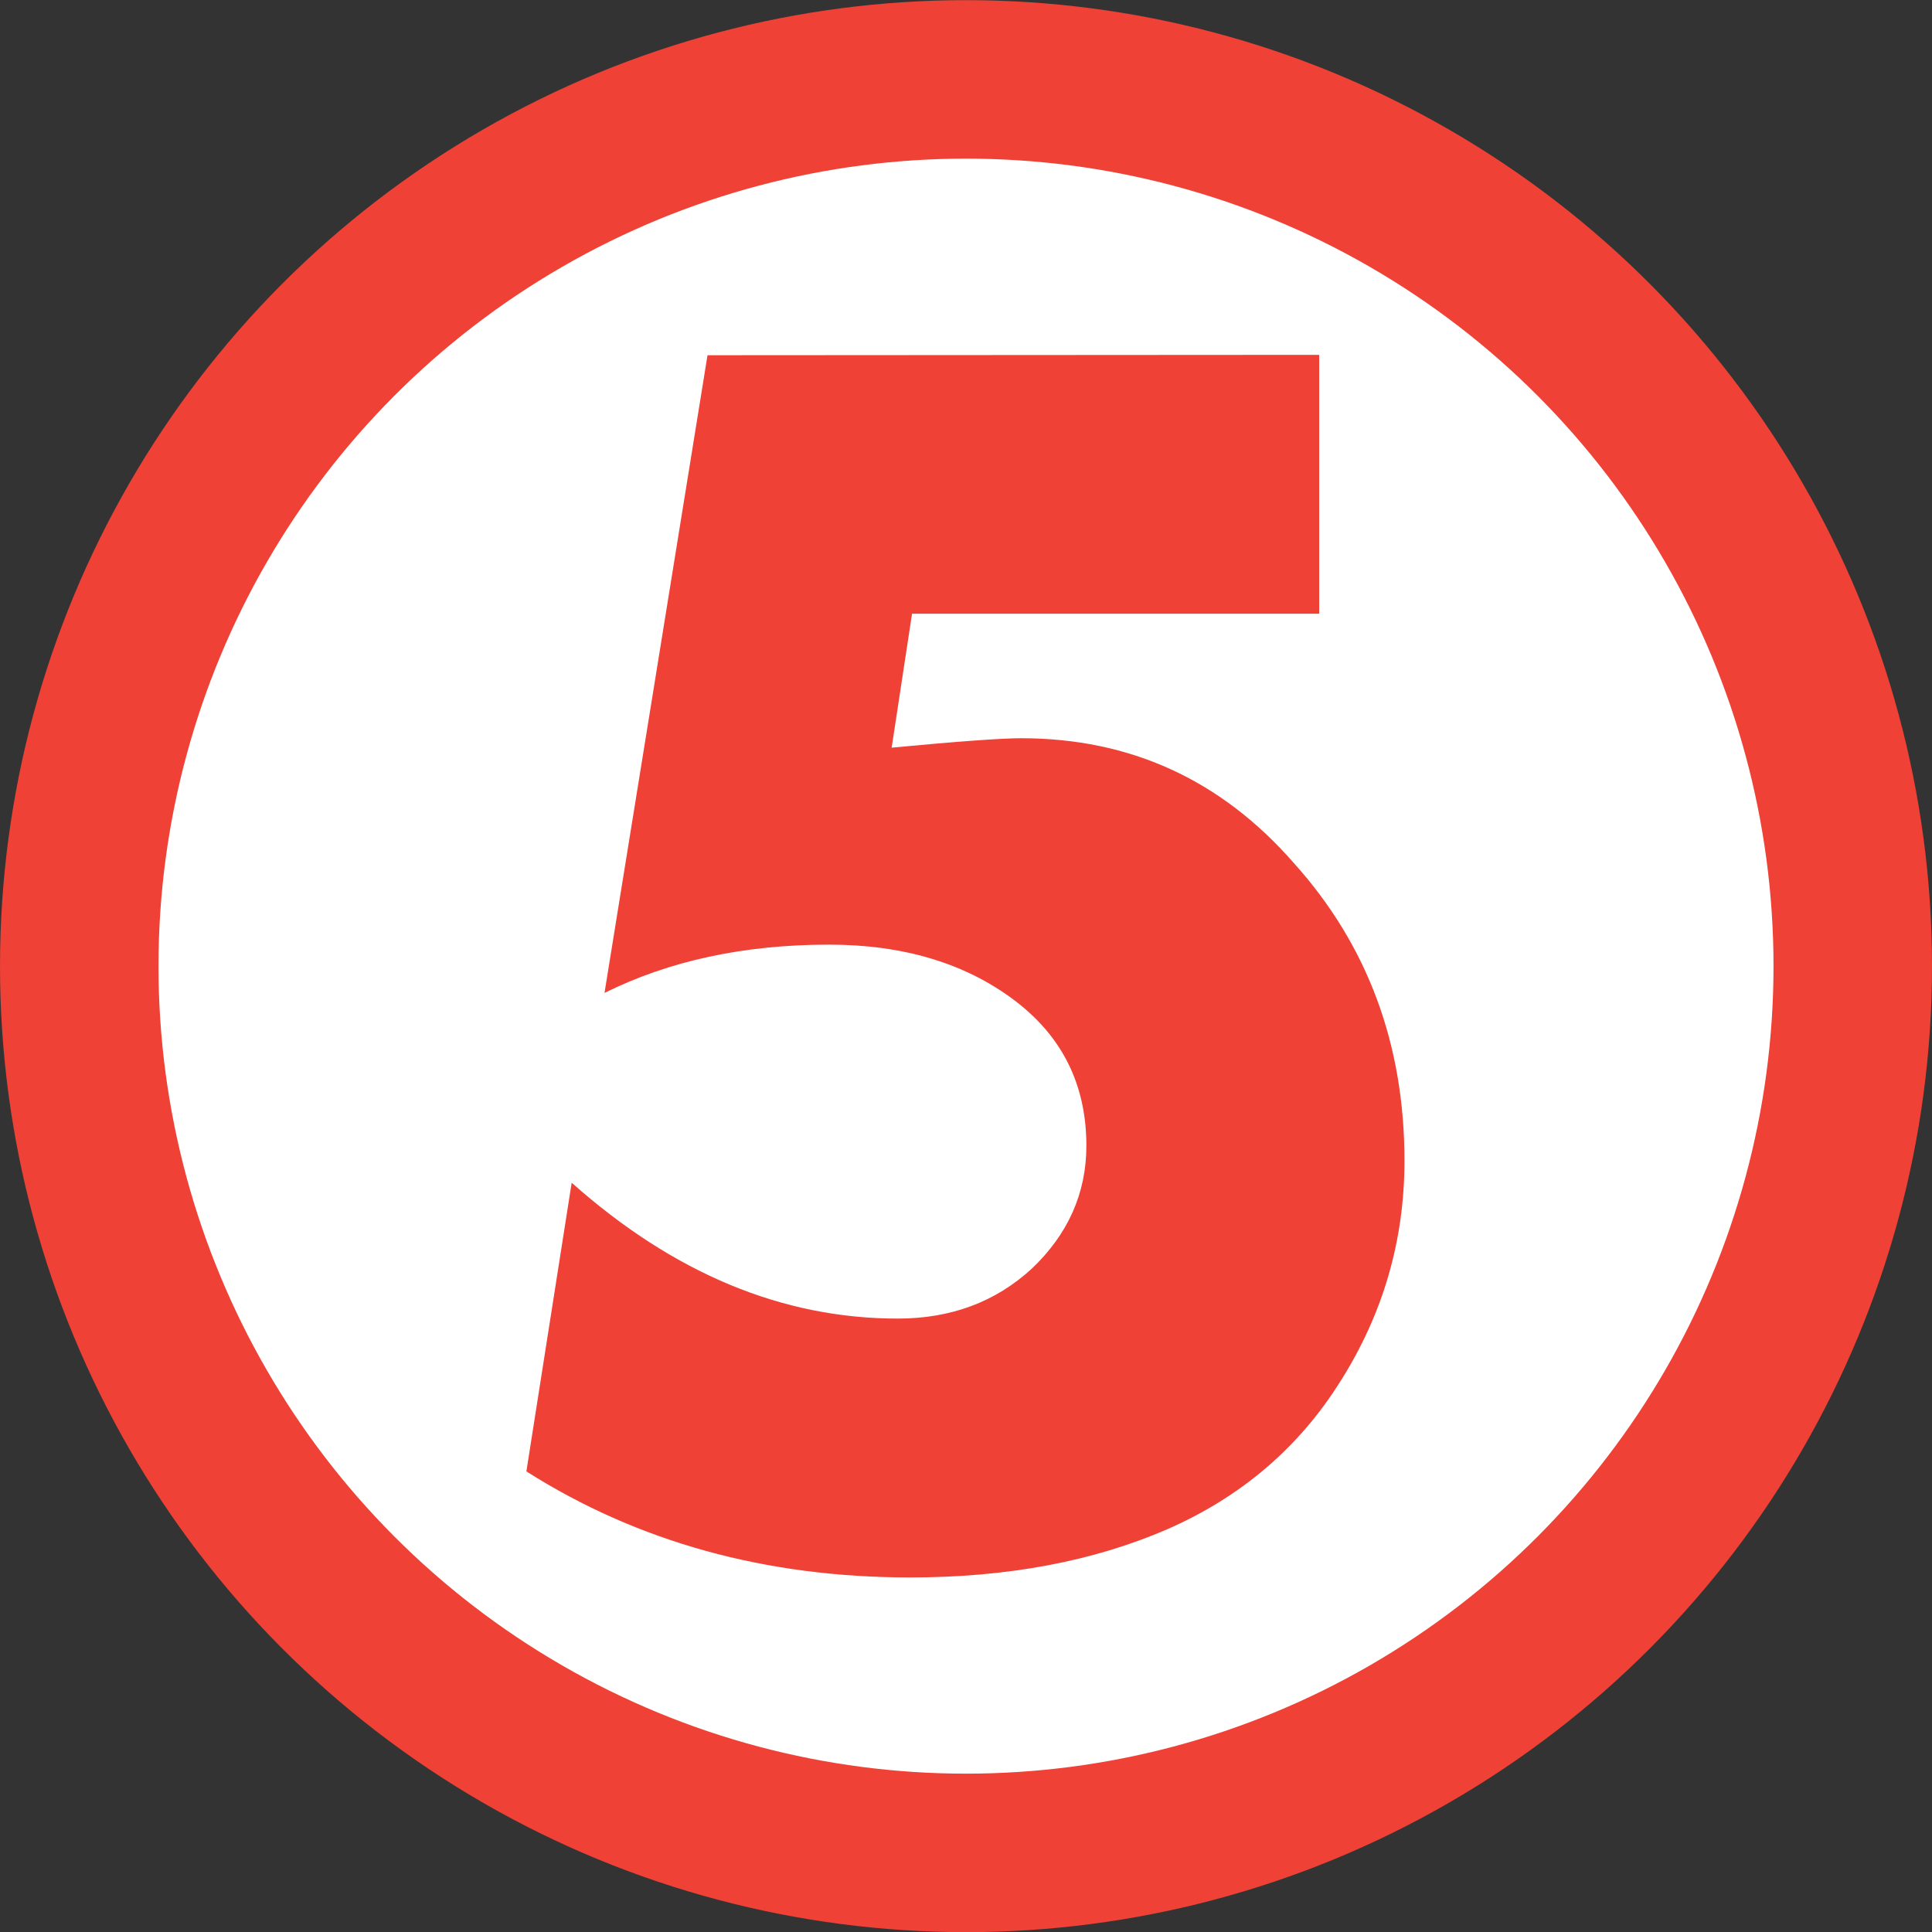 <?xml version="1.0" encoding="utf-8"?>
<!-- Generator: Adobe Illustrator 22.1.0, SVG Export Plug-In . SVG Version: 6.00 Build 0)  -->
<svg version="1.1"
	 id="svg2" inkscape:export-filename="C:\Users\owner\Desktop\g4687.png" inkscape:export-xdpi="180" inkscape:export-ydpi="180" inkscape:version="0.91 r13725" sodipodi:docname="SVG.svg" xmlns:inkscape="http://www.inkscape.org/namespaces/inkscape" xmlns:sodipodi="http://sodipodi.sourceforge.net/DTD/sodipodi-0.dtd" xmlns:svg="http://www.w3.org/2000/svg"
	 xmlns="http://www.w3.org/2000/svg" xmlns:xlink="http://www.w3.org/1999/xlink" x="0px" y="0px" viewBox="0 0 512 512"
	 style="enable-background:new 0 0 512 512;" xml:space="preserve">
<rect x="0" y="0" width="512" height="512" fill="#333333" stroke="none"/>
<style type="text/css">
	.st0{fill:#EF4135;}
	.st1{fill:#FFFFFF;}
</style>
<sodipodi:namedview  bordercolor="#666666" borderopacity="1.0" fit-margin-bottom="0" fit-margin-left="0" fit-margin-right="0" fit-margin-top="0" id="base" inkscape:current-layer="layer1" inkscape:cx="-134.60615" inkscape:cy="321.16162" inkscape:document-units="px" inkscape:object-nodes="true" inkscape:pageopacity="0.0" inkscape:pageshadow="2" inkscape:snap-global="true" inkscape:snap-grids="true" inkscape:snap-intersection-paths="false" inkscape:snap-smooth-nodes="true" inkscape:snap-text-baseline="true" inkscape:window-height="705" inkscape:window-maximized="1" inkscape:window-width="1366" inkscape:window-x="-8" inkscape:window-y="-8" inkscape:zoom="0.5" pagecolor="#ffffff" showgrid="true" showguides="false" units="px">
	<inkscape:grid  id="grid4198" type="xygrid"></inkscape:grid>
</sodipodi:namedview>
<g id="layer1" transform="translate(-1568,-412.362)" inkscape:groupmode="layer" inkscape:label="гѓ¬г‚¤гѓ¤гѓј 1">
	<circle id="path4188" class="st0" cx="1824" cy="668.4" r="256"/>
	<circle id="path4188_1_" class="st1" cx="1824" cy="668.4" r="214"/>
	<path id="path4195" inkscape:connector-curvature="0" class="st0" d="M1917.6,506.4V575h-107.9l-5.4,35.5
		c17.9-1.7,29.3-2.5,34.3-2.5c28.9,0,53,11,72.3,33.1c19.6,21.8,29.3,48.1,29.3,78.9c0,20.9-5.6,40.4-16.9,58.3
		c-11,17.6-26.3,30.7-45.9,39.3c-19.6,8.5-42.3,12.8-68.2,12.8c-38.3,0-72.2-9.4-101.7-28.1l12-76.5c27,24,55.8,36,86.4,36
		c14.1,0,25.9-4.4,35.5-13.2c9.6-9.1,14.5-20,14.5-32.6c0-16.3-6.5-29.2-19.4-38.8c-12.9-9.6-29.2-14.5-48.8-14.5
		c-22.6,0-42.4,4.3-59.5,12.8l27.3-169L1917.6,506.4L1917.6,506.4z"/>
</g>
</svg>
